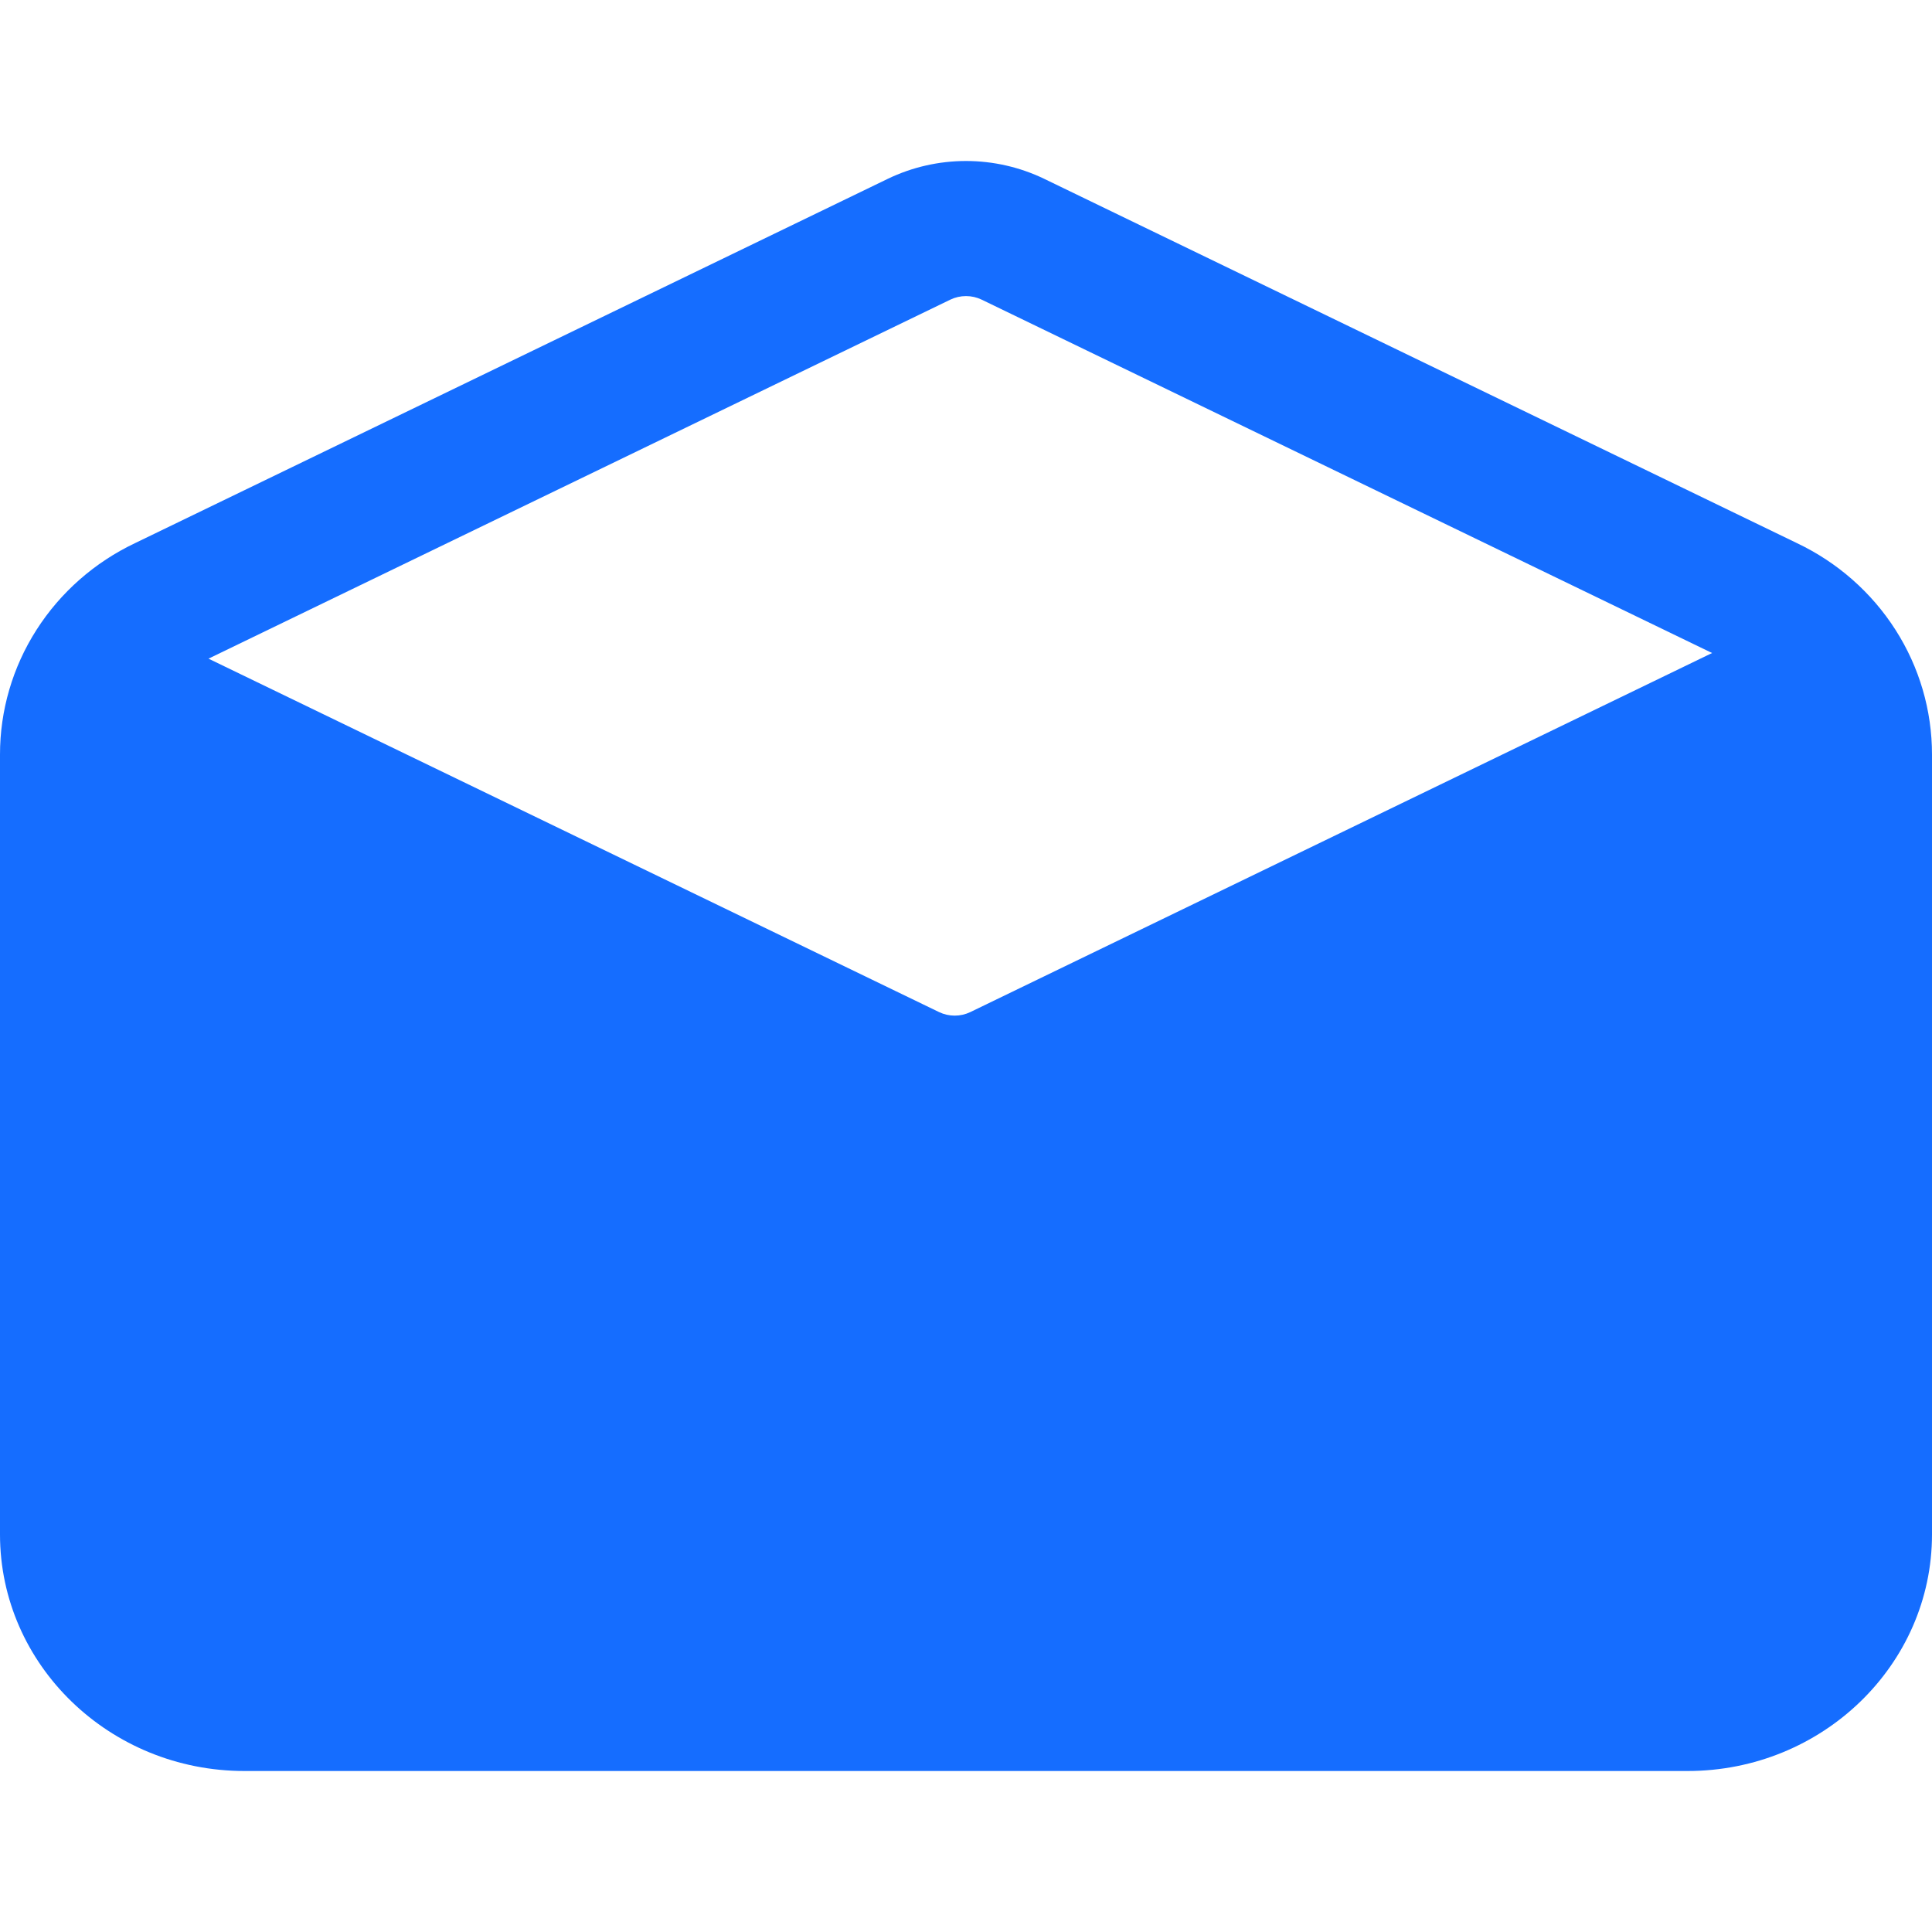 <svg width="48" height="48" viewBox="0 0 48 48" fill="none" xmlns="http://www.w3.org/2000/svg">
<path d="M44.643 13.493L25.939 4.441C25.336 4.151 24.672 4 24 4C23.328 4 22.664 4.151 22.061 4.441L3.357 13.493C2.35 13.971 1.501 14.718 0.907 15.648C0.313 16.577 -0.001 17.652 3.10099e-06 18.748V38.123C3.10099e-06 41.364 2.724 44 6.072 44H41.928C45.276 44 48 41.364 48 38.123V18.748C48.001 17.652 47.687 16.577 47.093 15.648C46.499 14.718 45.65 13.971 44.643 13.493ZM23.612 7.444C23.733 7.386 23.866 7.356 24 7.356C24.134 7.356 24.267 7.386 24.388 7.444L42.536 16.224L24.107 25.145C23.986 25.203 23.854 25.233 23.719 25.233C23.585 25.233 23.452 25.203 23.331 25.145L5.18 16.364L23.612 7.444Z" fill="#156DFF"/>
</svg>
